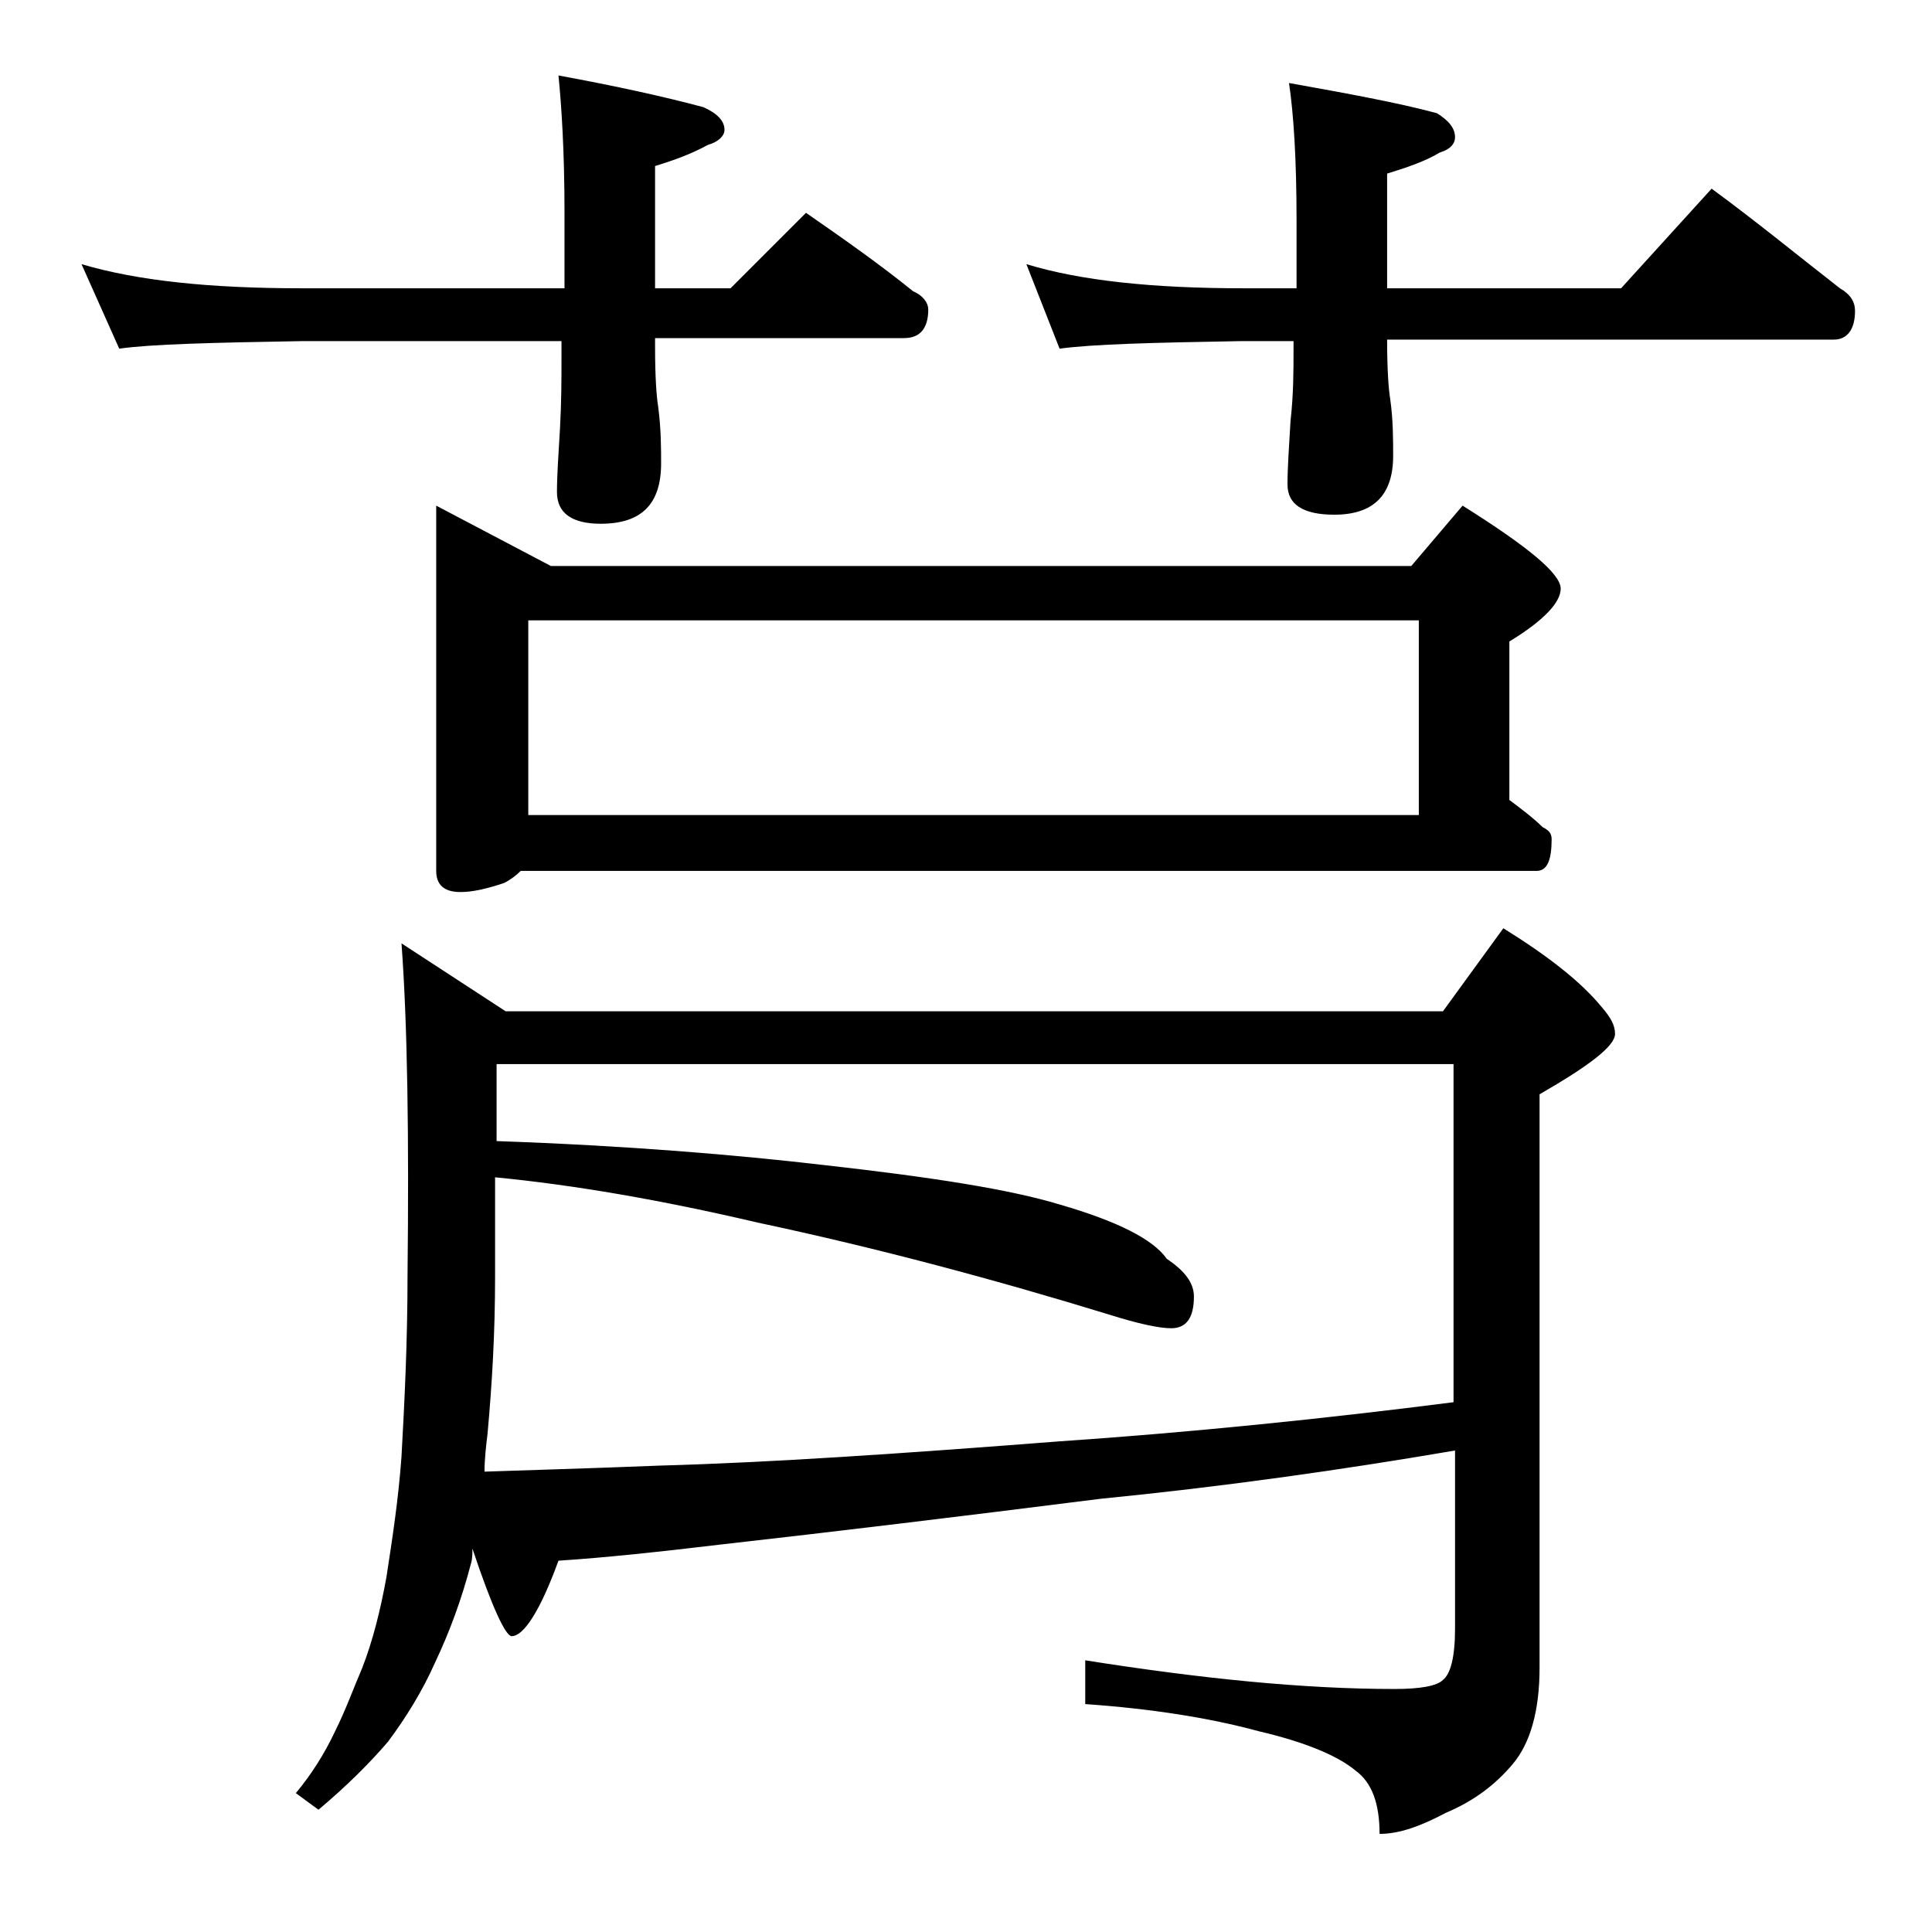 <?xml version="1.0" encoding="utf-8"?>
<!-- Generator: Adobe Illustrator 18.0.0, SVG Export Plug-In . SVG Version: 6.00 Build 0)  -->
<!DOCTYPE svg PUBLIC "-//W3C//DTD SVG 1.1//EN" "http://www.w3.org/Graphics/SVG/1.1/DTD/svg11.dtd">
<svg version="1.1" id="Layer_1" xmlns="http://www.w3.org/2000/svg" xmlns:xlink="http://www.w3.org/1999/xlink" x="0px" y="0px"
	 viewBox="0 0 128 128" enable-background="new 0 0 128 128" xml:space="preserve">
<path d="M5.4,17.5c3.7,1.1,8.5,1.6,14.6,1.6h17.4v-5C37.4,10,37.2,7,37,5c3.8,0.7,7,1.4,9.6,2.1C47.5,7.5,48,8,48,8.6
	c0,0.4-0.4,0.8-1.1,1c-1.1,0.6-2.2,1-3.5,1.4v8.1h5l5-5c2.6,1.8,5,3.5,7.1,5.2c0.7,0.3,1,0.8,1,1.2c0,1.2-0.5,1.9-1.6,1.9H43.4V23
	c0,2,0.1,3.3,0.2,3.9c0.2,1.5,0.2,2.8,0.2,3.8c0,2.7-1.3,4-4,4c-1.9,0-2.9-0.7-2.9-2.1c0-1.1,0.1-2.5,0.2-4.2
	c0.1-1.8,0.1-3.3,0.1-4.8v-1H20c-5.9,0.1-10,0.2-12.1,0.5L5.4,17.5z M96.4,96.1c-7.6,1.3-15.4,2.4-23.5,3.2
	c-9.5,1.2-17.8,2.2-24.9,3c-4.2,0.5-7.9,0.9-11,1.1c-1.2,3.3-2.3,5-3.1,5c-0.4,0-1.3-1.9-2.6-5.8c0,0.3,0,0.7-0.1,1
	c-0.6,2.3-1.4,4.5-2.4,6.6c-0.8,1.8-1.9,3.6-3.1,5.2c-1.2,1.4-2.7,2.9-4.6,4.5l-1.5-1.1c1-1.2,1.9-2.6,2.6-4.1
	c0.7-1.4,1.2-2.8,1.8-4.2c0.7-1.8,1.2-3.8,1.6-6c0.4-2.6,0.8-5.2,1-8c0.2-3.6,0.4-7.6,0.4-12c0.1-9.2,0-16.6-0.4-22l6.9,4.5h62.1
	l4-5.5c2.9,1.8,5.1,3.5,6.5,5.2c0.6,0.7,0.9,1.2,0.9,1.8c0,0.8-1.7,2.1-5,4v38c0,2.8-0.6,5-1.8,6.4c-1.1,1.3-2.5,2.4-4.4,3.2
	c-1.7,0.9-3.1,1.4-4.4,1.4c0-2-0.5-3.4-1.6-4.2c-1.2-1-3.4-1.9-6.4-2.6c-3.3-0.9-7.2-1.5-11.5-1.8v-2.9c7.6,1.2,14.4,1.9,20.5,1.9
	c1.7,0,2.8-0.2,3.2-0.6c0.5-0.4,0.8-1.5,0.8-3.4V96.1z M28.9,33.5l7.6,4h57l3.4-4c4.3,2.7,6.5,4.5,6.5,5.5c0,0.9-1.1,2.1-3.4,3.5V53
	c0.8,0.6,1.6,1.2,2.2,1.8c0.4,0.2,0.6,0.4,0.6,0.8c0,1.4-0.3,2.1-1,2.1H34.5c-0.3,0.3-0.7,0.6-1.1,0.8c-1.2,0.4-2.1,0.6-2.9,0.6
	c-1.1,0-1.6-0.5-1.6-1.4V33.5z M32.9,70.5v5.1c8.6,0.3,15.8,0.9,21.8,1.6c7.1,0.8,12.2,1.6,15.5,2.6c3.8,1.1,6.2,2.3,7.1,3.6
	c1.2,0.8,1.8,1.6,1.8,2.5c0,1.4-0.5,2.1-1.5,2.1c-0.8,0-2.2-0.3-4.1-0.9C66,84.8,58.2,82.7,50.2,81c-6.4-1.5-12.2-2.5-17.4-3v6.6
	c0,3.7-0.2,7.1-0.5,10.4c-0.1,0.8-0.2,1.7-0.2,2.5c2.8-0.1,6.6-0.2,11.6-0.4c7.3-0.2,16.1-0.8,26.4-1.6c8.8-0.6,17.6-1.5,26.2-2.6
	V70.5H32.9z M35,54h59V41.1H35V54z M68,17.5c3.6,1.1,8.4,1.6,14.4,1.6h3.5v-4.5c0-4.1-0.2-7.1-0.5-9.1c3.9,0.7,7.2,1.3,9.8,2
	c0.8,0.5,1.2,1,1.2,1.6c0,0.4-0.3,0.8-1,1c-1,0.6-2.2,1-3.5,1.4v7.6h15.5l6-6.6c3,2.2,5.8,4.5,8.5,6.6c0.7,0.4,1,0.9,1,1.5
	c0,1.2-0.5,1.9-1.4,1.9H91.9c0,2,0.1,3.3,0.2,3.9c0.2,1.4,0.2,2.7,0.2,3.8c0,2.6-1.3,3.9-3.9,3.9c-2.1,0-3.1-0.7-3.1-2
	c0-1.1,0.1-2.5,0.2-4.2c0.2-1.8,0.2-3.3,0.2-4.8v-0.5h-3.5c-5.8,0.1-9.8,0.2-12,0.5L68,17.5z"/>
</svg>
